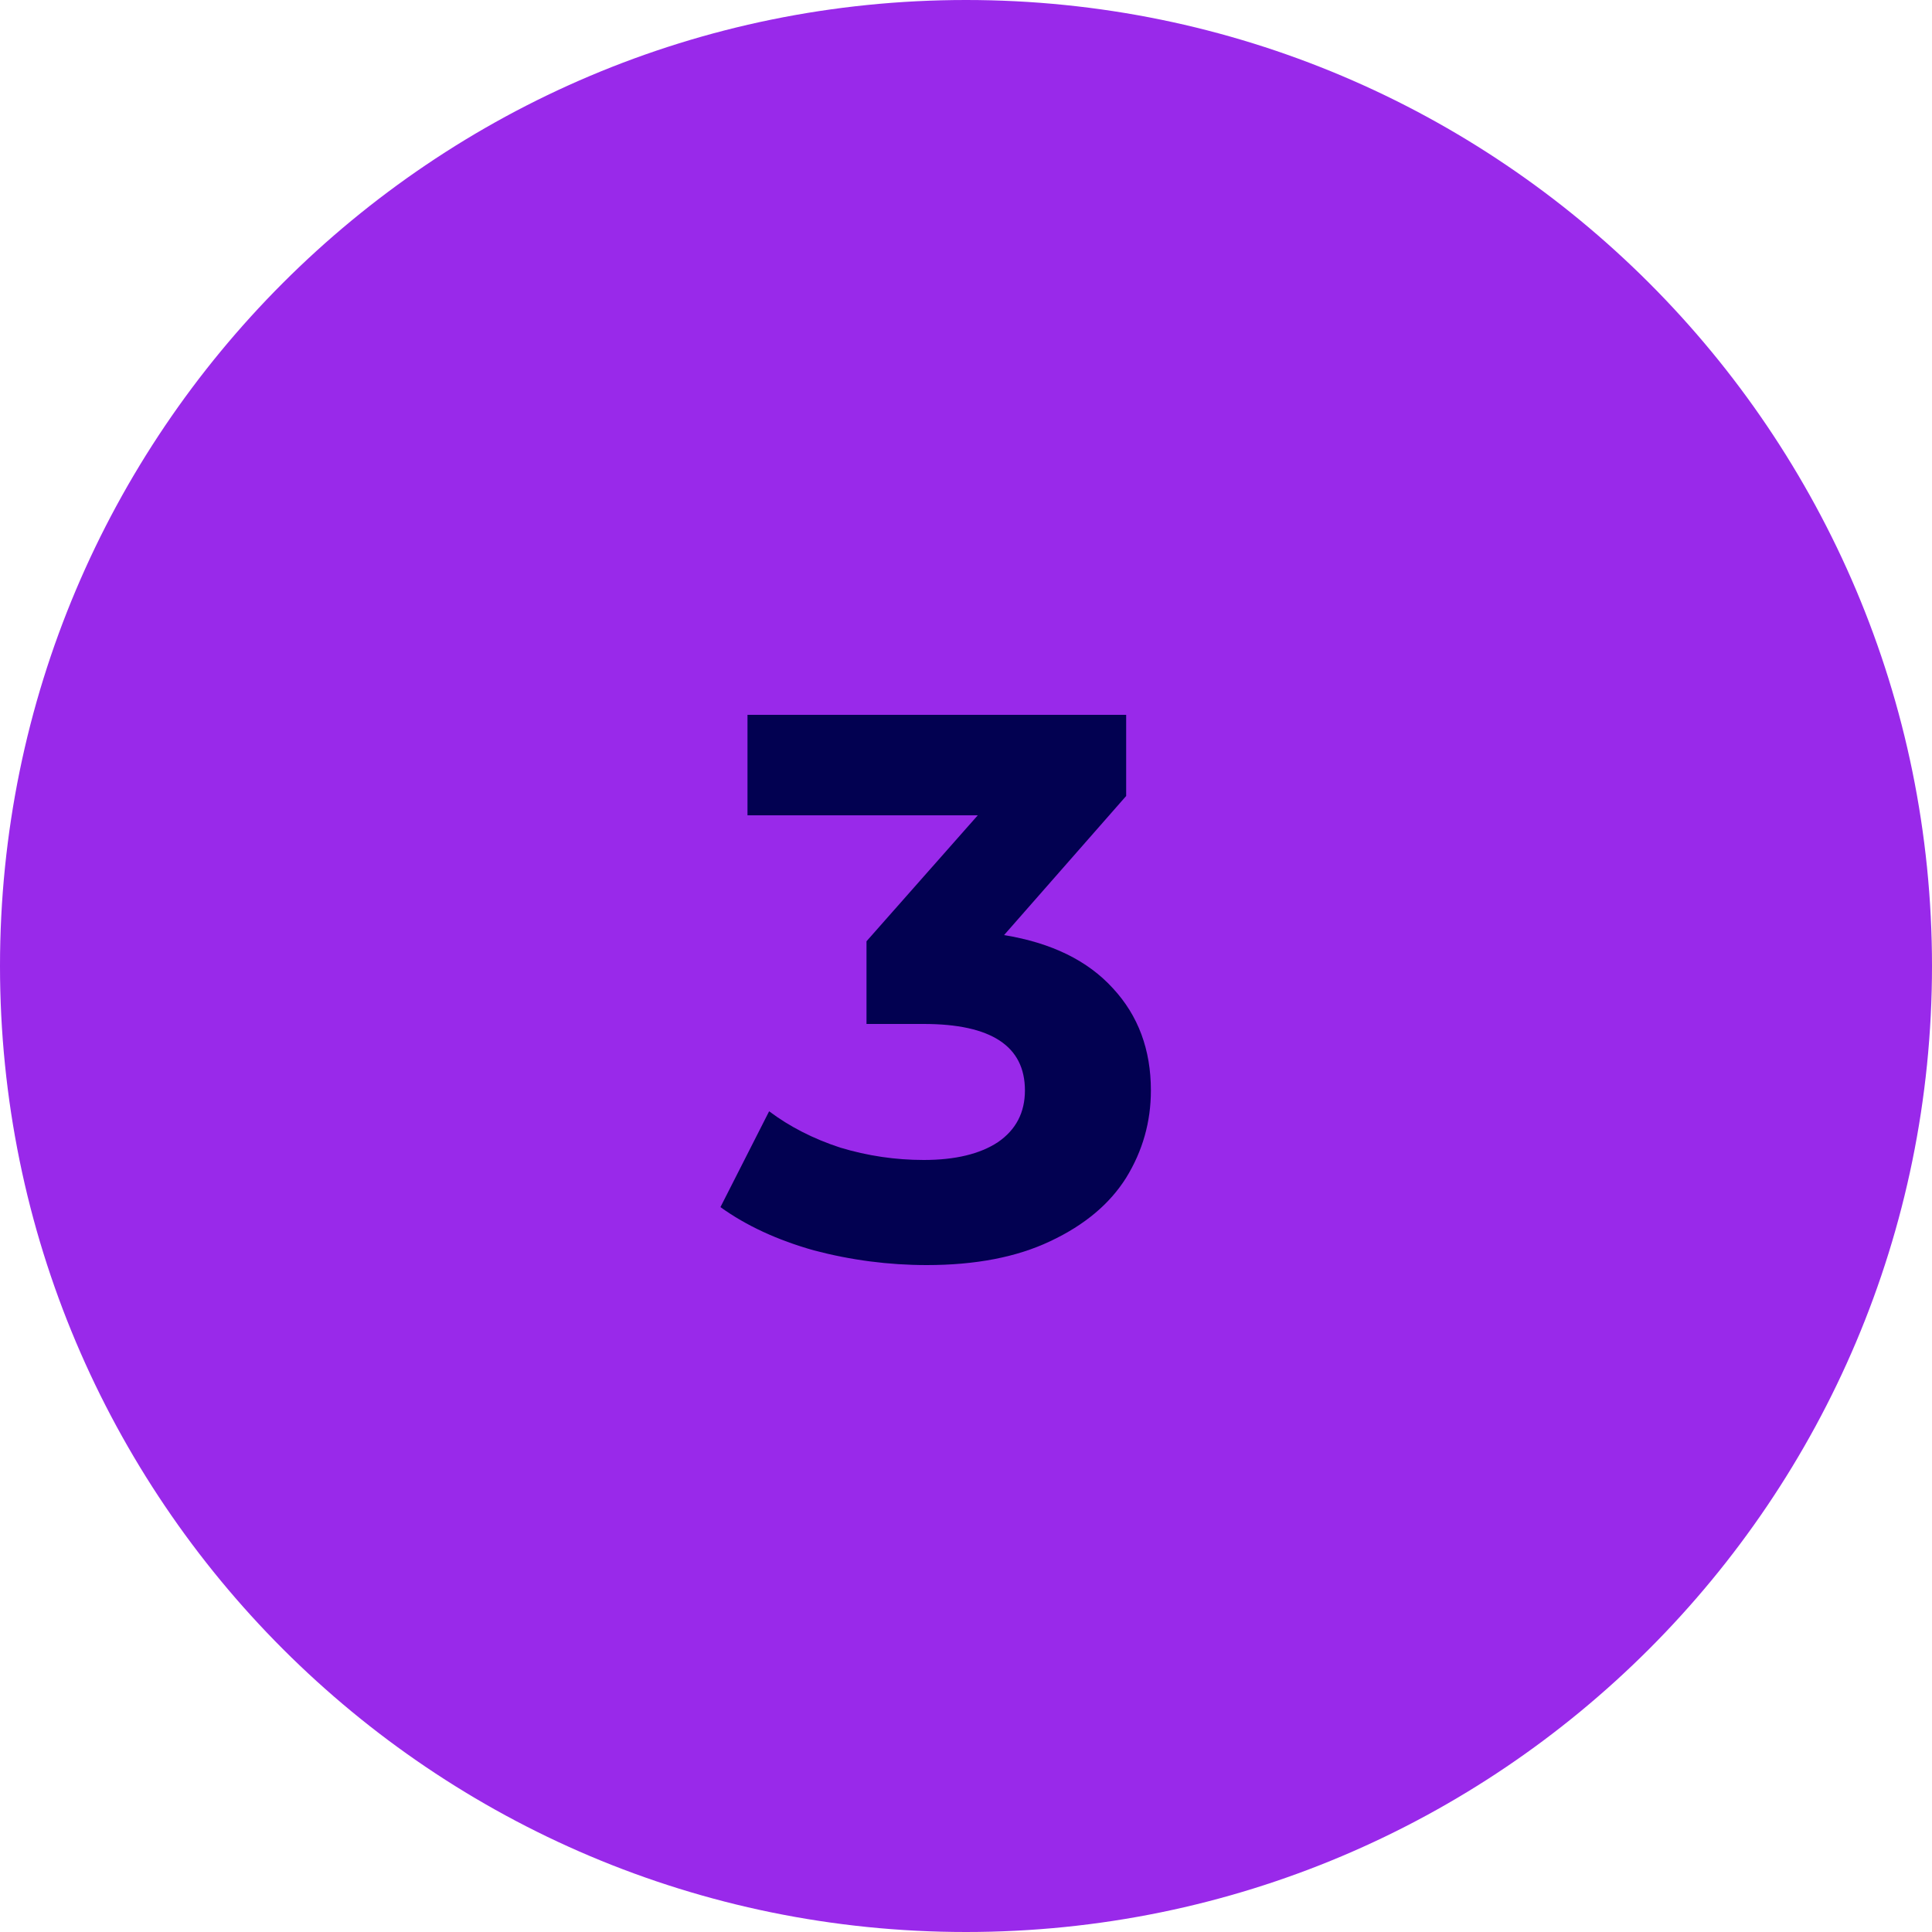 <?xml version="1.0" encoding="UTF-8"?> <svg xmlns="http://www.w3.org/2000/svg" width="60" height="60" viewBox="0 0 60 60" fill="none"> <path d="M0 30C0 13.431 13.431 0 30 0V0C46.569 0 60 13.431 60 30V30C60 46.569 46.569 60 30 60V60C13.431 60 0 46.569 0 30V30Z" fill="#9929EA"></path> <path d="M31.182 29.04C32.654 29.28 33.782 29.832 34.566 30.696C35.35 31.544 35.742 32.6 35.742 33.864C35.742 34.84 35.486 35.744 34.974 36.576C34.462 37.392 33.678 38.048 32.622 38.544C31.582 39.04 30.302 39.288 28.782 39.288C27.598 39.288 26.43 39.136 25.278 38.832C24.142 38.512 23.174 38.064 22.374 37.488L23.886 34.512C24.526 34.992 25.262 35.368 26.094 35.64C26.942 35.896 27.806 36.024 28.686 36.024C29.662 36.024 30.43 35.84 30.99 35.472C31.55 35.088 31.83 34.552 31.83 33.864C31.83 32.488 30.782 31.8 28.686 31.8H26.91V29.232L30.366 25.32H23.214V22.2H34.974V24.72L31.182 29.04Z" fill="#020151"></path> </svg> 
